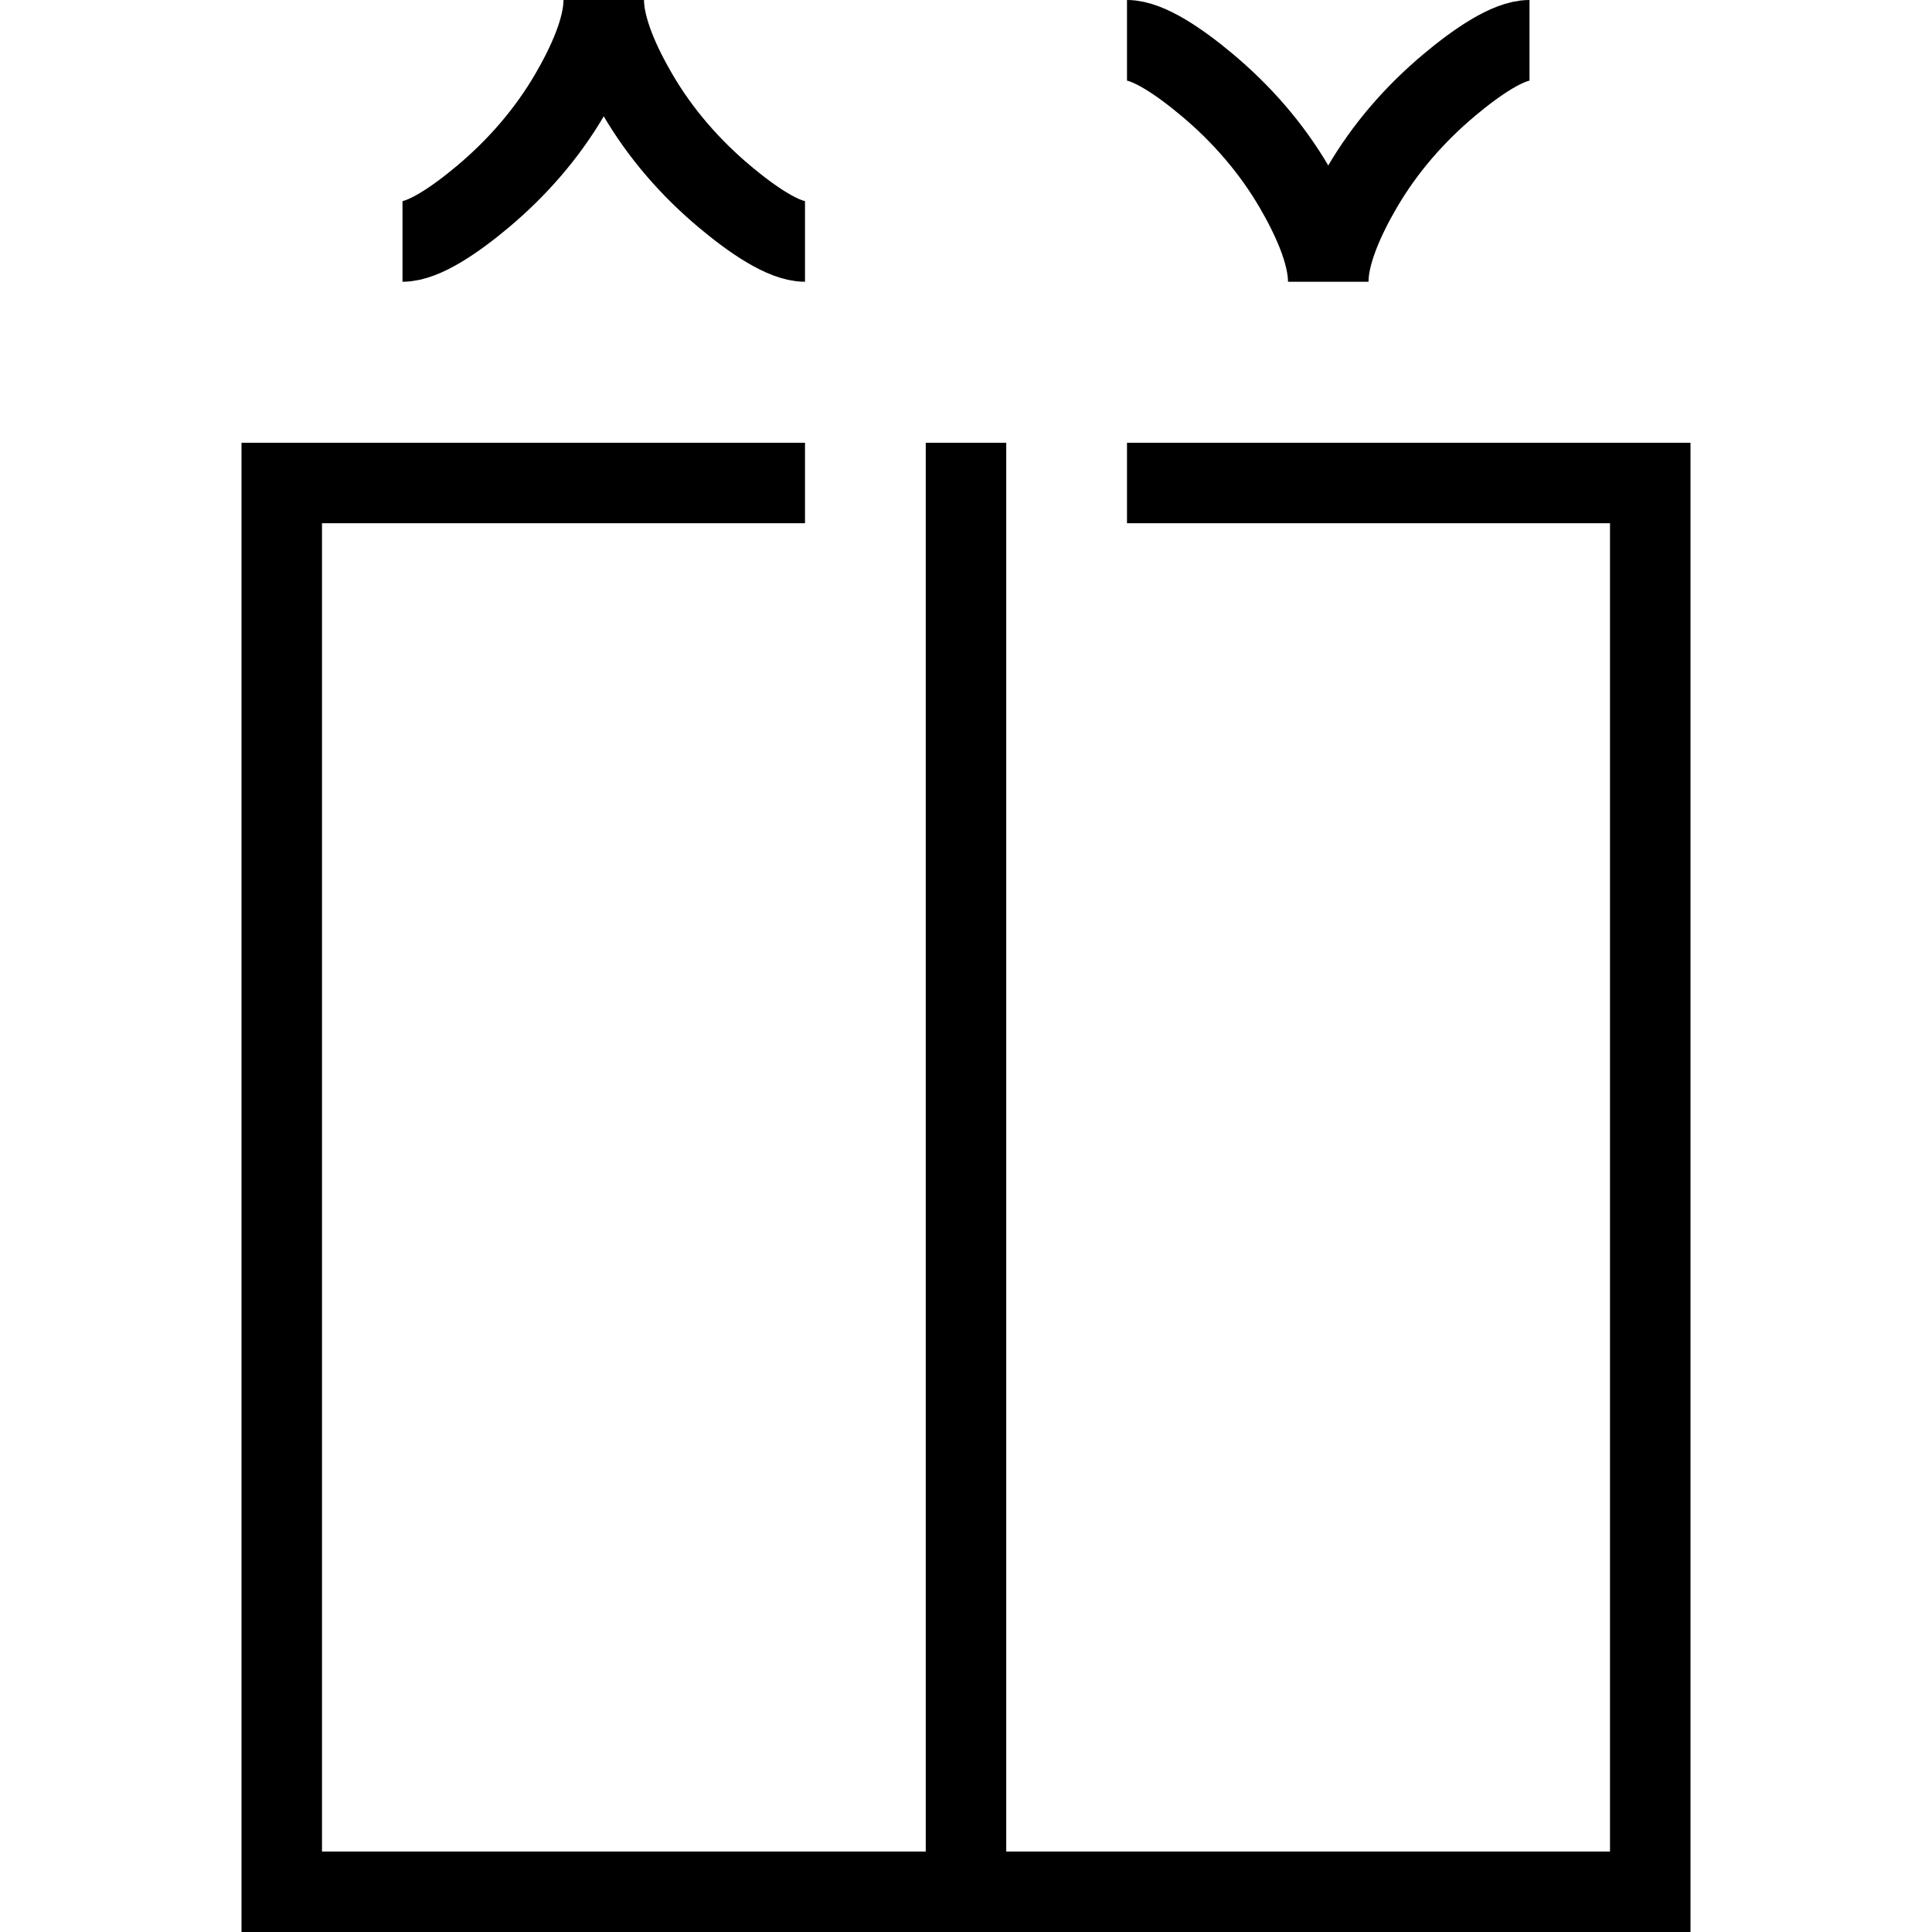 <svg xmlns="http://www.w3.org/2000/svg" fill="none" viewBox="0 0 24 24"><path stroke="#000" d="M12 5.5V23.5M14 6H20.5V23.5H3.5V6H10M5 3C5.265 3 5.661 2.725 5.993 2.447C6.421 2.089 6.795 1.662 7.081 1.171C7.295 0.804 7.5 0.358 7.5 0C7.5 0.358 7.705 0.804 7.919 1.171C8.205 1.662 8.579 2.089 9.007 2.447C9.339 2.725 9.735 3 10 3M19 0.5C18.735 0.5 18.339 0.775 18.007 1.053C17.579 1.411 17.205 1.838 16.919 2.329C16.705 2.696 16.5 3.142 16.5 3.5C16.5 3.142 16.295 2.696 16.081 2.329C15.795 1.838 15.421 1.411 14.993 1.053C14.661 0.775 14.265 0.5 14 0.5"></path></svg>
